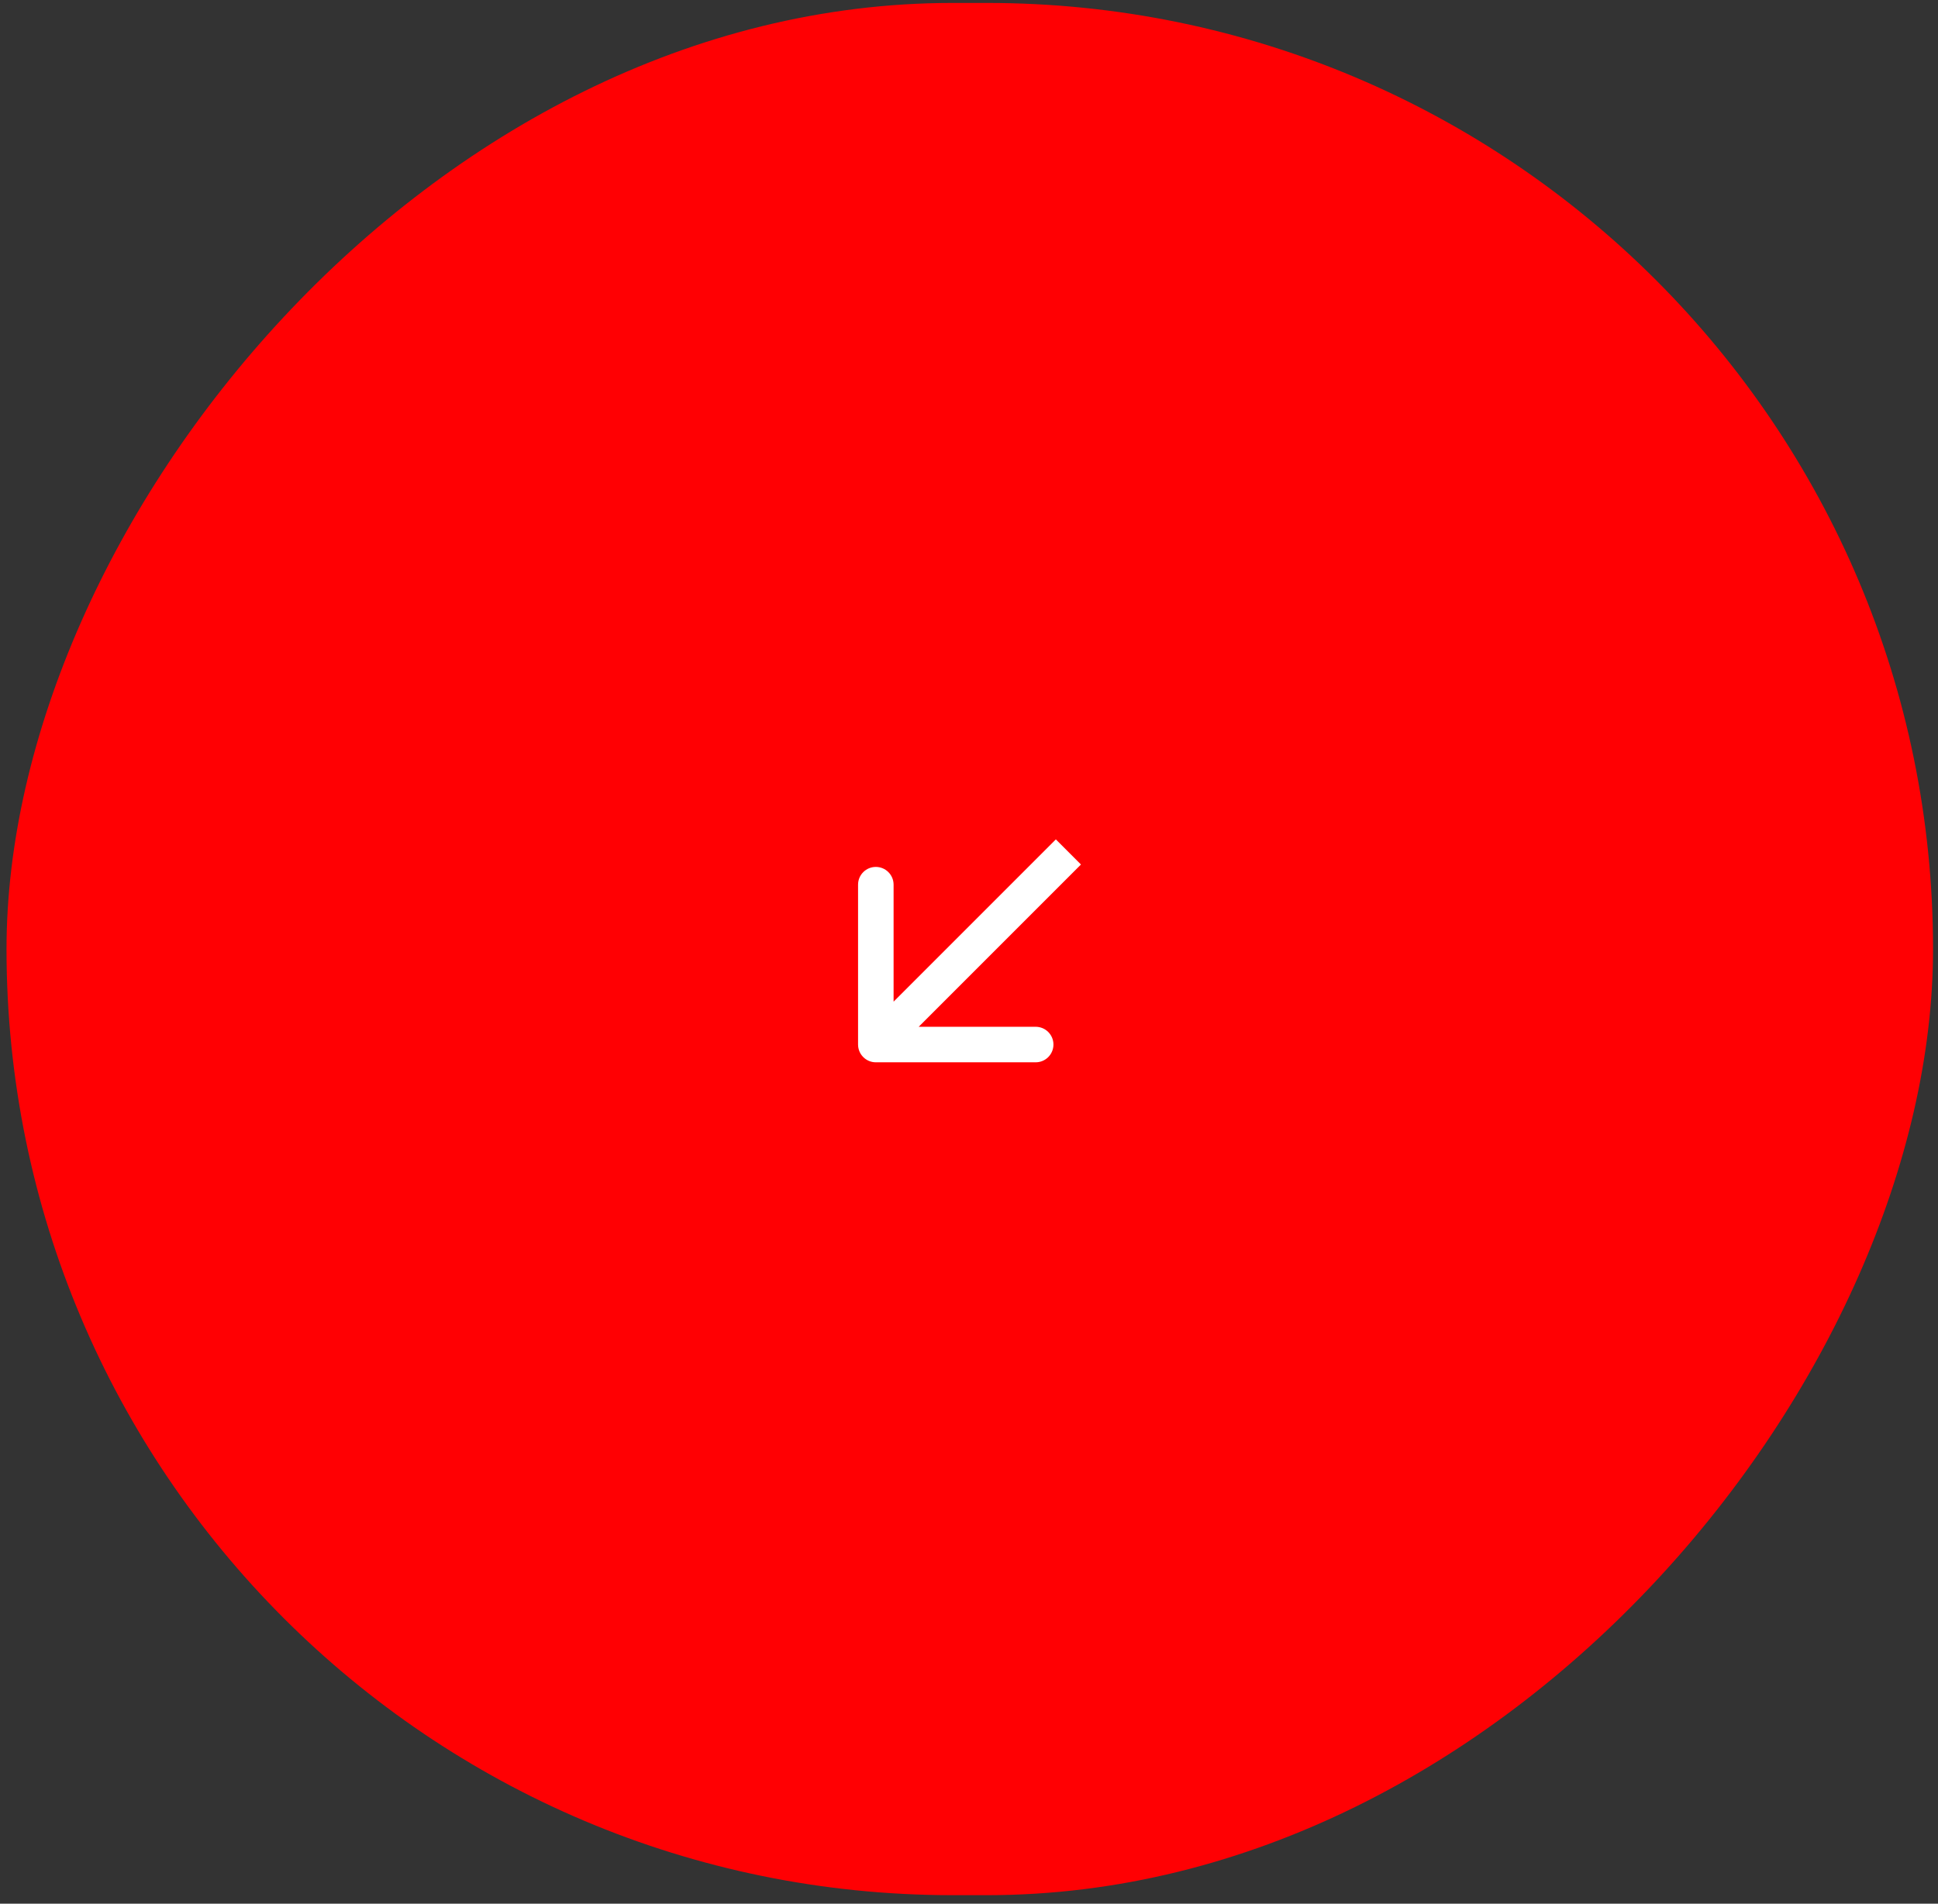 <?xml version="1.0" encoding="UTF-8"?> <svg xmlns="http://www.w3.org/2000/svg" width="169" height="166" viewBox="0 0 169 166" fill="none"><rect x="0" y="0" width="169" height="166" fill="#333333" stroke="none"/> <rect width="168" height="165" rx="82.5" transform="matrix(-1 0 0 1 168.568 0.256)" fill="#FF0003"></rect> <g clip-path="url(#clip0_2131_537)"> <path d="M76.375 92.631C75.519 92.631 74.826 91.938 74.826 91.082V77.142C74.826 76.287 75.519 75.594 76.375 75.594C77.23 75.594 77.924 76.287 77.924 77.142V89.534H90.315C91.17 89.534 91.864 90.227 91.864 91.082C91.864 91.938 91.17 92.631 90.315 92.631H76.375ZM94.263 75.384L77.47 92.177L75.28 89.987L92.073 73.194L94.263 75.384Z" fill="white"></path> </g> <defs> <clipPath id="clip0_2131_537"> <rect width="21" height="21" fill="white" transform="matrix(-1 0 0 1 95.068 72.256)"></rect> </clipPath> </defs> </svg> 